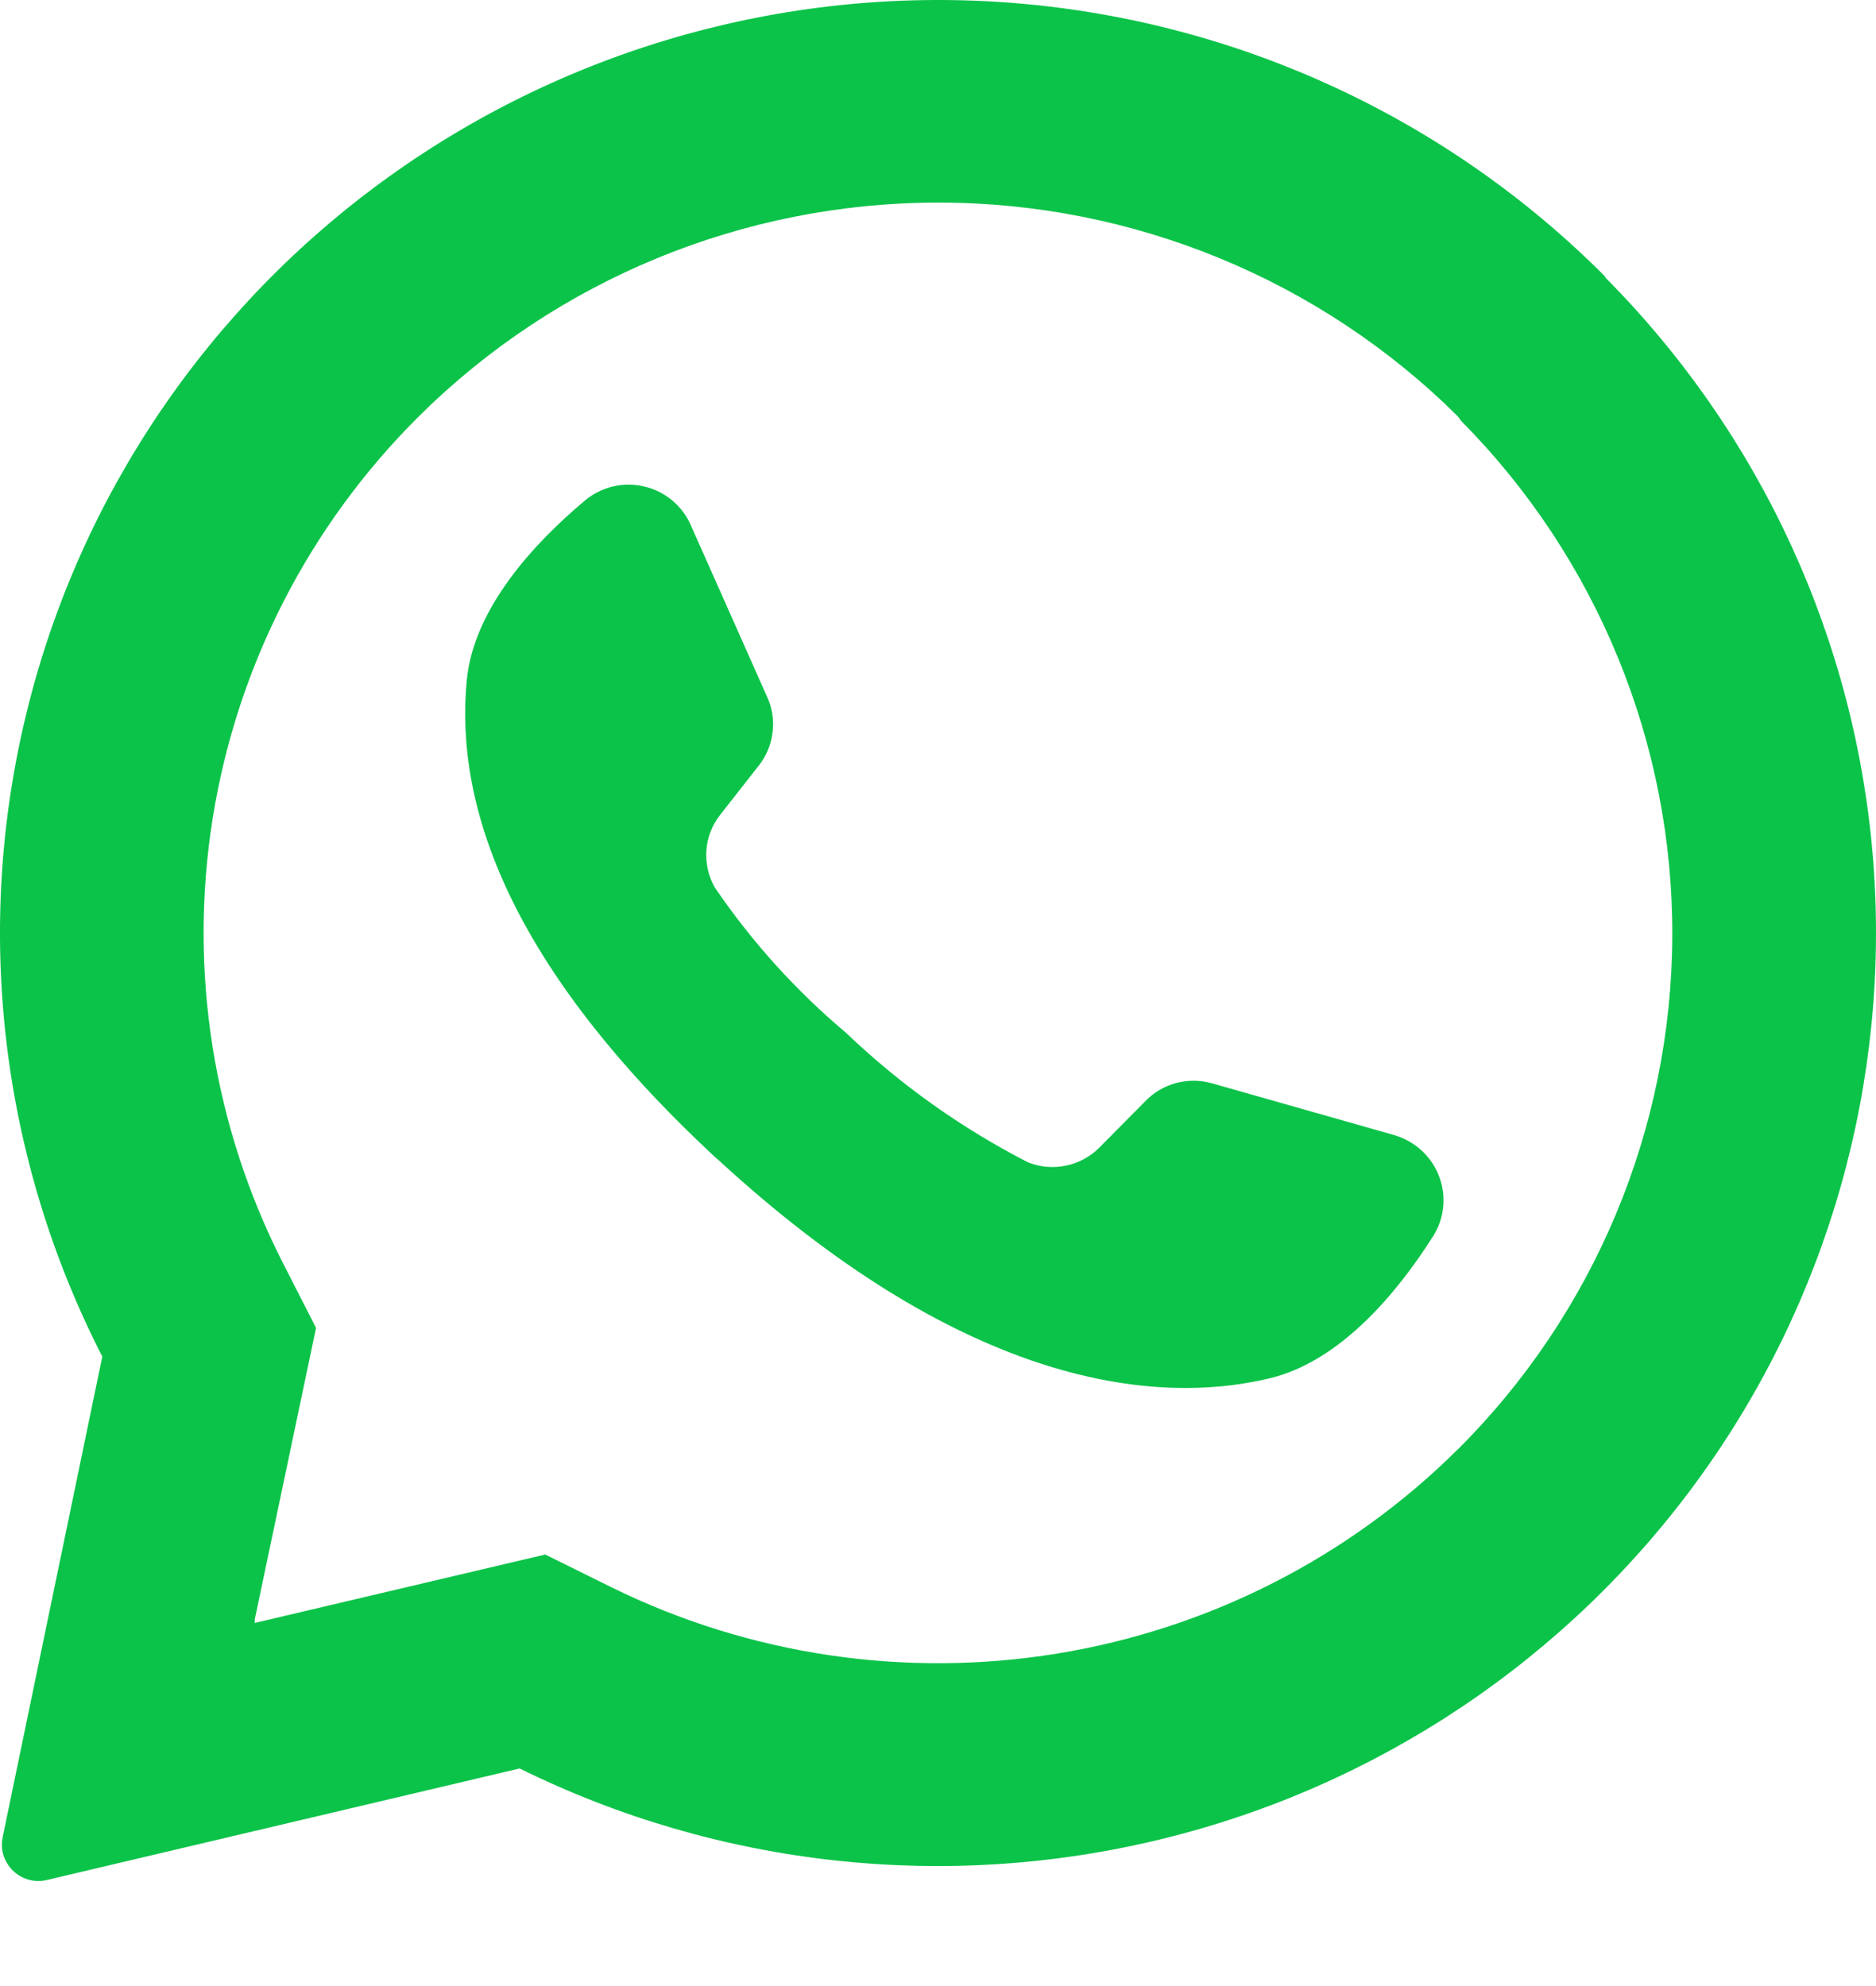 <svg width="17" height="18" viewBox="0 0 17 18" fill="none" xmlns="http://www.w3.org/2000/svg">
<path d="M14.55 2.511C13.124 1.076 11.229 0.196 9.207 0.029C7.185 -0.138 5.17 0.42 3.525 1.601C1.88 2.782 0.714 4.509 0.238 6.47C-0.239 8.431 0.006 10.497 0.927 12.295L0.024 16.651C0.015 16.695 0.014 16.74 0.023 16.783C0.032 16.827 0.05 16.868 0.076 16.905C0.113 16.96 0.167 17.002 0.229 17.026C0.291 17.05 0.359 17.055 0.424 17.039L4.709 16.028C6.512 16.919 8.574 17.146 10.53 16.667C12.485 16.189 14.206 15.035 15.386 13.413C16.566 11.791 17.129 9.805 16.975 7.808C16.821 5.812 15.959 3.935 14.543 2.511H14.55ZM13.21 13.136C12.224 14.116 10.954 14.763 9.578 14.987C8.202 15.211 6.791 15.001 5.541 14.386L4.941 14.089L2.309 14.709V14.675L2.864 12.035L2.571 11.461C1.932 10.215 1.707 8.8 1.927 7.419C2.147 6.038 2.801 4.762 3.796 3.773C5.045 2.533 6.738 1.836 8.503 1.836C10.268 1.836 11.962 2.533 13.21 3.773L13.24 3.814C14.473 5.059 15.161 6.737 15.154 8.484C15.148 10.231 14.448 11.905 13.206 13.141L13.21 13.136Z" fill="#0BC349"/>
<path d="M12.979 11.216C12.657 11.721 12.145 12.338 11.506 12.492C10.379 12.761 8.662 12.492 6.513 10.516L6.485 10.492C4.616 8.755 4.119 7.309 4.23 6.162C4.295 5.51 4.841 4.922 5.301 4.536C5.374 4.475 5.461 4.431 5.554 4.409C5.647 4.387 5.744 4.387 5.837 4.409C5.93 4.43 6.017 4.474 6.091 4.535C6.164 4.596 6.222 4.673 6.26 4.76L6.952 6.317C6.998 6.417 7.015 6.528 7.001 6.637C6.988 6.746 6.946 6.849 6.878 6.936L6.526 7.385C6.453 7.478 6.409 7.591 6.401 7.708C6.393 7.826 6.42 7.944 6.479 8.046C6.813 8.536 7.213 8.979 7.667 9.361C8.156 9.829 8.711 10.224 9.314 10.534C9.424 10.578 9.545 10.589 9.661 10.564C9.777 10.54 9.883 10.482 9.966 10.397L10.37 9.989C10.446 9.907 10.545 9.847 10.653 9.817C10.762 9.787 10.877 9.788 10.985 9.819L12.632 10.287C12.725 10.314 12.811 10.362 12.882 10.427C12.954 10.493 13.008 10.574 13.042 10.664C13.076 10.755 13.088 10.852 13.077 10.948C13.066 11.043 13.033 11.135 12.979 11.216Z" fill="#0BC349"/>
</svg>
